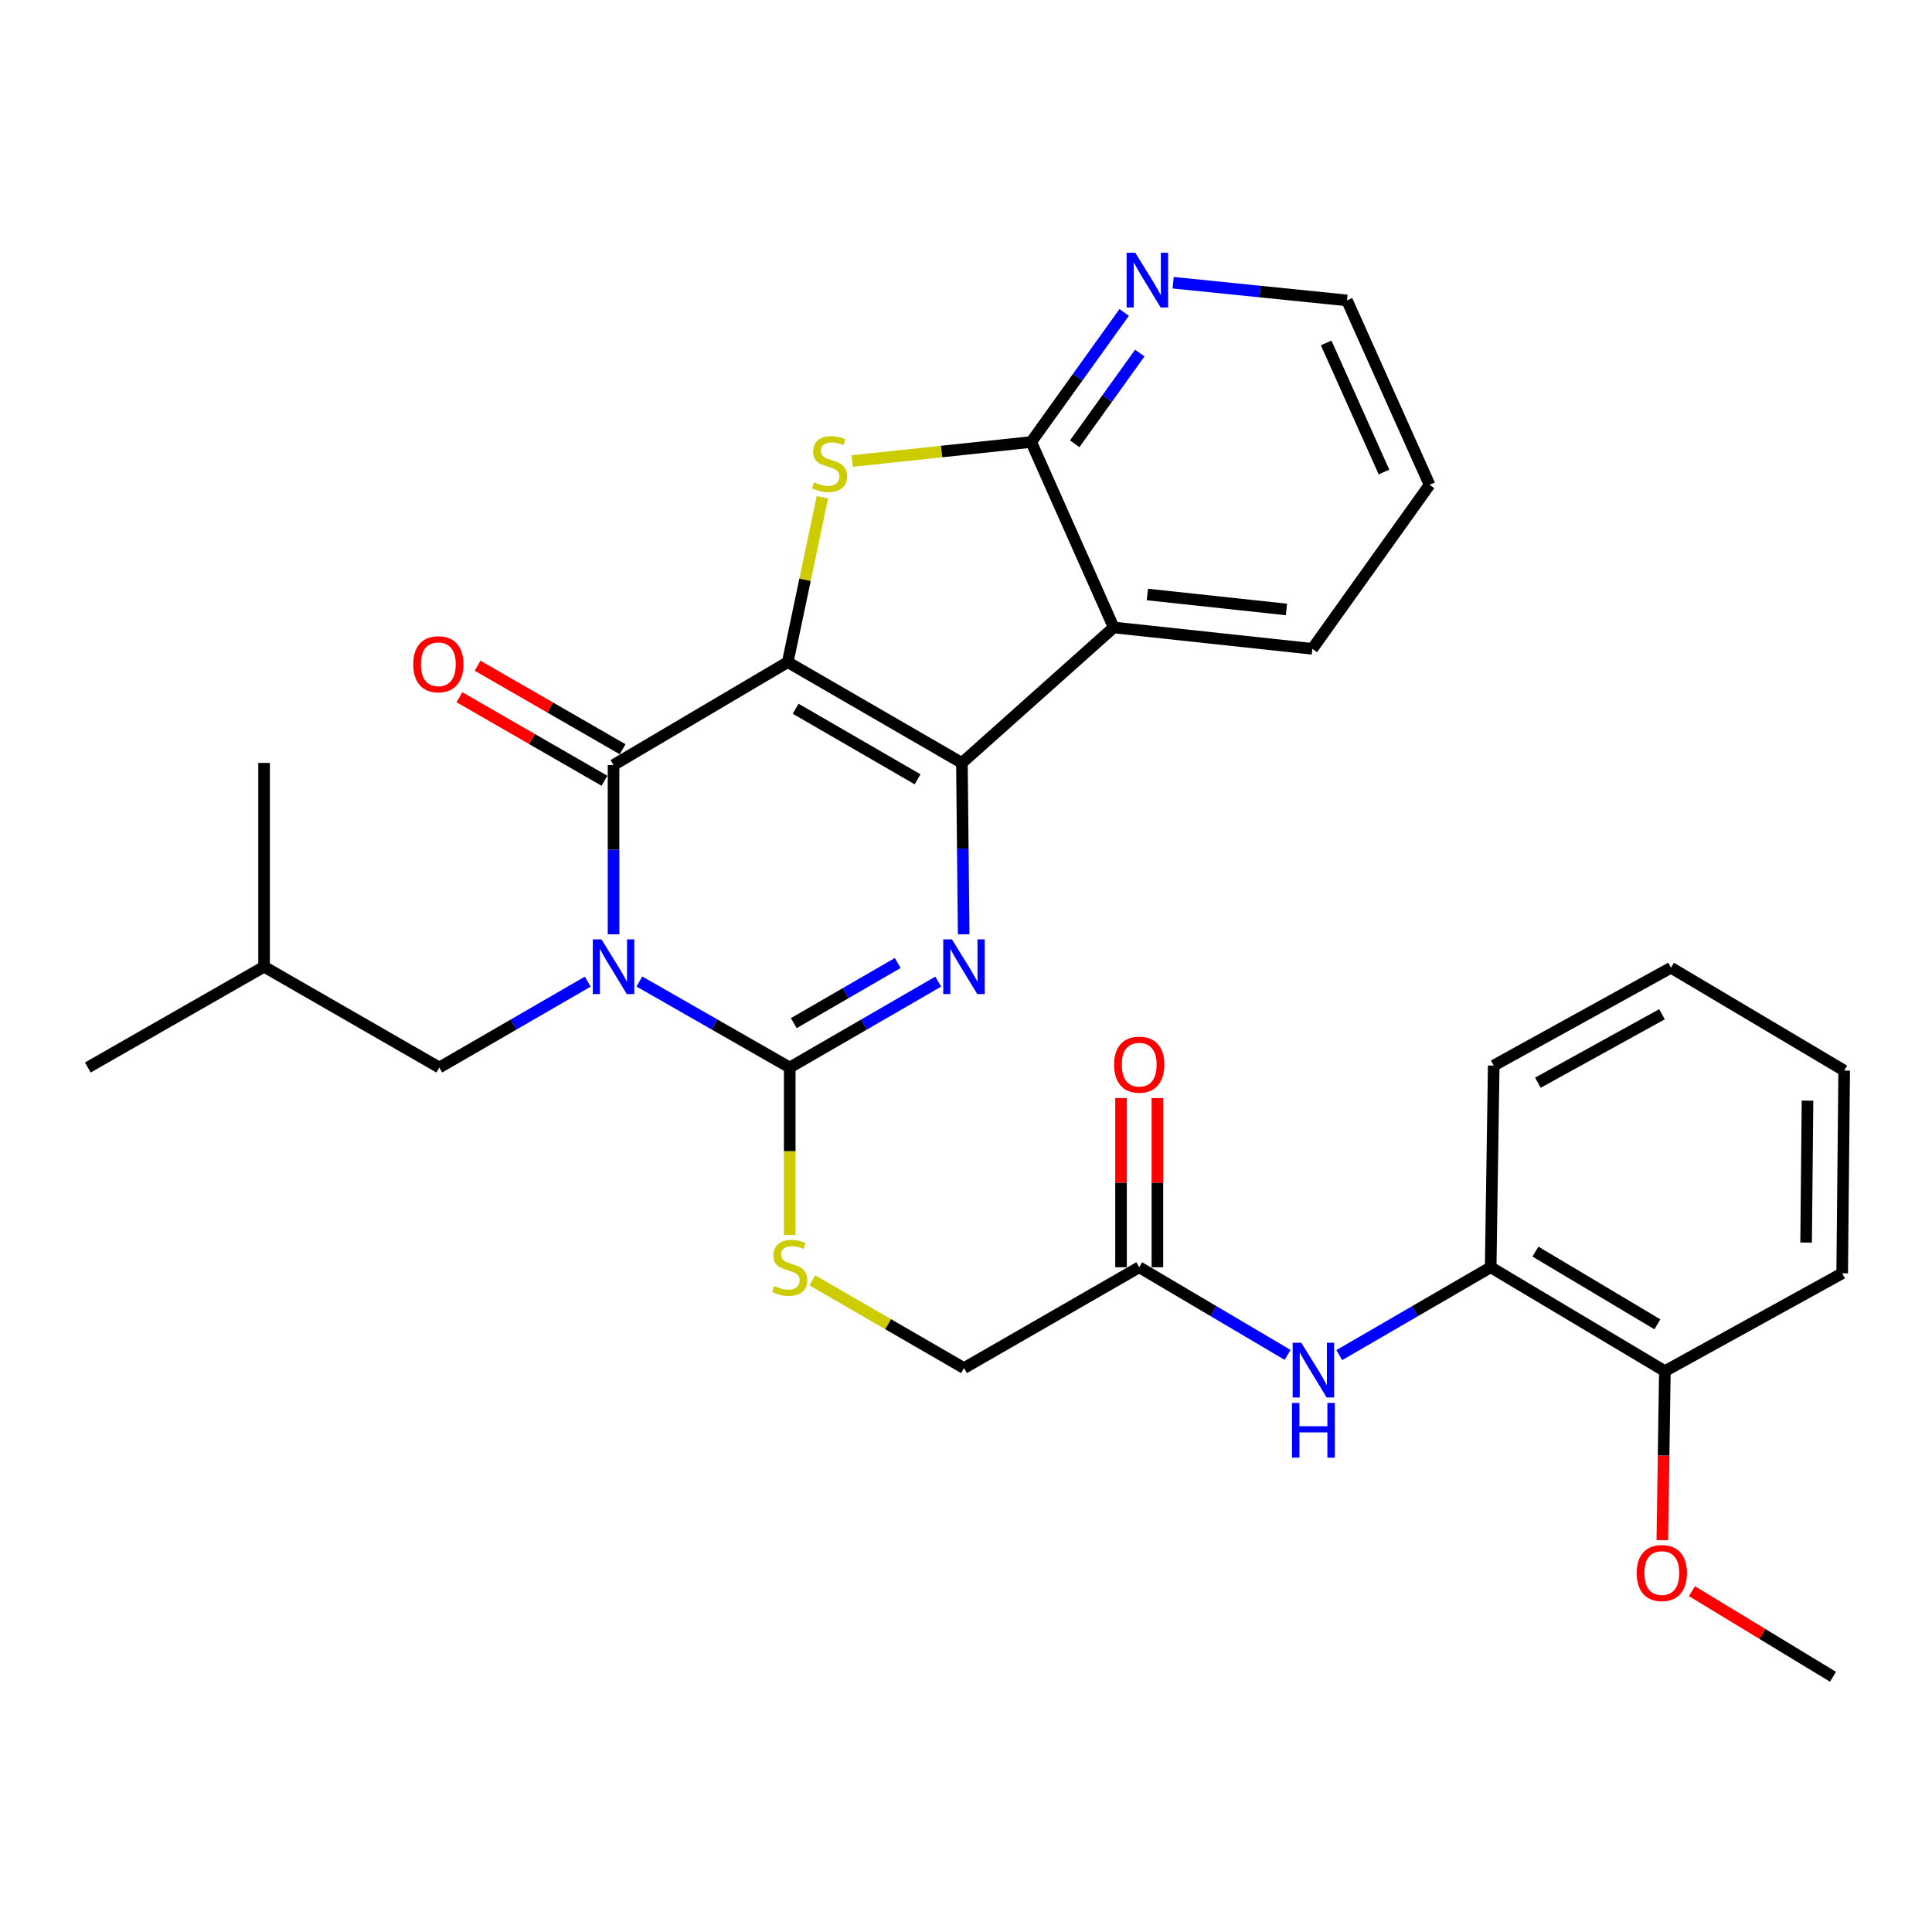 <?xml version='1.0' encoding='iso-8859-1'?>
<svg version='1.1' baseProfile='full'
              xmlns='http://www.w3.org/2000/svg'
                      xmlns:rdkit='http://www.rdkit.org/xml'
                      xmlns:xlink='http://www.w3.org/1999/xlink'
                  xml:space='preserve'
width='1000px' height='1000px' viewBox='0 0 1000 1000'>
<!-- END OF HEADER -->
<rect style='opacity:1.0;fill:#FFFFFF;stroke:none' width='1000' height='1000' x='0' y='0'> </rect>
<path class='bond-1' d='M 407.729,342.719 L 497.887,394.889' style='fill:none;fill-rule:evenodd;stroke:#000000;stroke-width:6px;stroke-linecap:butt;stroke-linejoin:miter;stroke-opacity:1' />
<path class='bond-1' d='M 411.824,366.839 L 474.934,403.359' style='fill:none;fill-rule:evenodd;stroke:#000000;stroke-width:6px;stroke-linecap:butt;stroke-linejoin:miter;stroke-opacity:1' />
<path class='bond-2' d='M 407.729,342.719 L 317.571,395.967' style='fill:none;fill-rule:evenodd;stroke:#000000;stroke-width:6px;stroke-linecap:butt;stroke-linejoin:miter;stroke-opacity:1' />
<path class='bond-5' d='M 407.729,342.719 L 416.698,300.055' style='fill:none;fill-rule:evenodd;stroke:#000000;stroke-width:6px;stroke-linecap:butt;stroke-linejoin:miter;stroke-opacity:1' />
<path class='bond-5' d='M 416.698,300.055 L 425.668,257.391' style='fill:none;fill-rule:evenodd;stroke:#CCCC00;stroke-width:6px;stroke-linecap:butt;stroke-linejoin:miter;stroke-opacity:1' />
<path class='bond-0' d='M 317.571,483.6 L 317.571,439.783' style='fill:none;fill-rule:evenodd;stroke:#0000FF;stroke-width:6px;stroke-linecap:butt;stroke-linejoin:miter;stroke-opacity:1' />
<path class='bond-0' d='M 317.571,439.783 L 317.571,395.967' style='fill:none;fill-rule:evenodd;stroke:#000000;stroke-width:6px;stroke-linecap:butt;stroke-linejoin:miter;stroke-opacity:1' />
<path class='bond-3' d='M 330.938,508.017 L 369.851,530.279' style='fill:none;fill-rule:evenodd;stroke:#0000FF;stroke-width:6px;stroke-linecap:butt;stroke-linejoin:miter;stroke-opacity:1' />
<path class='bond-3' d='M 369.851,530.279 L 408.765,552.54' style='fill:none;fill-rule:evenodd;stroke:#000000;stroke-width:6px;stroke-linecap:butt;stroke-linejoin:miter;stroke-opacity:1' />
<path class='bond-10' d='M 304.226,508.09 L 265.809,530.315' style='fill:none;fill-rule:evenodd;stroke:#0000FF;stroke-width:6px;stroke-linecap:butt;stroke-linejoin:miter;stroke-opacity:1' />
<path class='bond-10' d='M 265.809,530.315 L 227.392,552.54' style='fill:none;fill-rule:evenodd;stroke:#000000;stroke-width:6px;stroke-linecap:butt;stroke-linejoin:miter;stroke-opacity:1' />
<path class='bond-4' d='M 497.887,394.889 L 498.34,439.231' style='fill:none;fill-rule:evenodd;stroke:#000000;stroke-width:6px;stroke-linecap:butt;stroke-linejoin:miter;stroke-opacity:1' />
<path class='bond-4' d='M 498.34,439.231 L 498.793,483.573' style='fill:none;fill-rule:evenodd;stroke:#0000FF;stroke-width:6px;stroke-linecap:butt;stroke-linejoin:miter;stroke-opacity:1' />
<path class='bond-6' d='M 497.887,394.889 L 576.446,324.771' style='fill:none;fill-rule:evenodd;stroke:#000000;stroke-width:6px;stroke-linecap:butt;stroke-linejoin:miter;stroke-opacity:1' />
<path class='bond-14' d='M 322.269,387.809 L 284.731,366.19' style='fill:none;fill-rule:evenodd;stroke:#000000;stroke-width:6px;stroke-linecap:butt;stroke-linejoin:miter;stroke-opacity:1' />
<path class='bond-14' d='M 284.731,366.19 L 247.194,344.57' style='fill:none;fill-rule:evenodd;stroke:#FF0000;stroke-width:6px;stroke-linecap:butt;stroke-linejoin:miter;stroke-opacity:1' />
<path class='bond-14' d='M 312.873,404.124 L 275.335,382.504' style='fill:none;fill-rule:evenodd;stroke:#000000;stroke-width:6px;stroke-linecap:butt;stroke-linejoin:miter;stroke-opacity:1' />
<path class='bond-14' d='M 275.335,382.504 L 237.798,360.885' style='fill:none;fill-rule:evenodd;stroke:#FF0000;stroke-width:6px;stroke-linecap:butt;stroke-linejoin:miter;stroke-opacity:1' />
<path class='bond-8' d='M 408.765,552.54 L 408.765,595.883' style='fill:none;fill-rule:evenodd;stroke:#000000;stroke-width:6px;stroke-linecap:butt;stroke-linejoin:miter;stroke-opacity:1' />
<path class='bond-8' d='M 408.765,595.883 L 408.765,639.225' style='fill:none;fill-rule:evenodd;stroke:#CCCC00;stroke-width:6px;stroke-linecap:butt;stroke-linejoin:miter;stroke-opacity:1' />
<path class='bond-31' d='M 408.765,552.54 L 447.192,530.315' style='fill:none;fill-rule:evenodd;stroke:#000000;stroke-width:6px;stroke-linecap:butt;stroke-linejoin:miter;stroke-opacity:1' />
<path class='bond-31' d='M 447.192,530.315 L 485.62,508.089' style='fill:none;fill-rule:evenodd;stroke:#0000FF;stroke-width:6px;stroke-linecap:butt;stroke-linejoin:miter;stroke-opacity:1' />
<path class='bond-31' d='M 410.867,529.576 L 437.766,514.018' style='fill:none;fill-rule:evenodd;stroke:#000000;stroke-width:6px;stroke-linecap:butt;stroke-linejoin:miter;stroke-opacity:1' />
<path class='bond-31' d='M 437.766,514.018 L 464.665,498.459' style='fill:none;fill-rule:evenodd;stroke:#0000FF;stroke-width:6px;stroke-linecap:butt;stroke-linejoin:miter;stroke-opacity:1' />
<path class='bond-7' d='M 441.053,238.639 L 487.402,233.708' style='fill:none;fill-rule:evenodd;stroke:#CCCC00;stroke-width:6px;stroke-linecap:butt;stroke-linejoin:miter;stroke-opacity:1' />
<path class='bond-7' d='M 487.402,233.708 L 533.752,228.777' style='fill:none;fill-rule:evenodd;stroke:#000000;stroke-width:6px;stroke-linecap:butt;stroke-linejoin:miter;stroke-opacity:1' />
<path class='bond-18' d='M 576.446,324.771 L 679.27,335.837' style='fill:none;fill-rule:evenodd;stroke:#000000;stroke-width:6px;stroke-linecap:butt;stroke-linejoin:miter;stroke-opacity:1' />
<path class='bond-18' d='M 593.884,307.712 L 665.861,315.458' style='fill:none;fill-rule:evenodd;stroke:#000000;stroke-width:6px;stroke-linecap:butt;stroke-linejoin:miter;stroke-opacity:1' />
<path class='bond-30' d='M 576.446,324.771 L 533.752,228.777' style='fill:none;fill-rule:evenodd;stroke:#000000;stroke-width:6px;stroke-linecap:butt;stroke-linejoin:miter;stroke-opacity:1' />
<path class='bond-12' d='M 533.752,228.777 L 557.811,195.246' style='fill:none;fill-rule:evenodd;stroke:#000000;stroke-width:6px;stroke-linecap:butt;stroke-linejoin:miter;stroke-opacity:1' />
<path class='bond-12' d='M 557.811,195.246 L 581.871,161.716' style='fill:none;fill-rule:evenodd;stroke:#0000FF;stroke-width:6px;stroke-linecap:butt;stroke-linejoin:miter;stroke-opacity:1' />
<path class='bond-12' d='M 556.266,229.693 L 573.107,206.222' style='fill:none;fill-rule:evenodd;stroke:#000000;stroke-width:6px;stroke-linecap:butt;stroke-linejoin:miter;stroke-opacity:1' />
<path class='bond-12' d='M 573.107,206.222 L 589.949,182.751' style='fill:none;fill-rule:evenodd;stroke:#0000FF;stroke-width:6px;stroke-linecap:butt;stroke-linejoin:miter;stroke-opacity:1' />
<path class='bond-17' d='M 420.45,662.691 L 459.707,685.406' style='fill:none;fill-rule:evenodd;stroke:#CCCC00;stroke-width:6px;stroke-linecap:butt;stroke-linejoin:miter;stroke-opacity:1' />
<path class='bond-17' d='M 459.707,685.406 L 498.965,708.121' style='fill:none;fill-rule:evenodd;stroke:#000000;stroke-width:6px;stroke-linecap:butt;stroke-linejoin:miter;stroke-opacity:1' />
<path class='bond-9' d='M 666.456,701.288 L 628.056,678.609' style='fill:none;fill-rule:evenodd;stroke:#0000FF;stroke-width:6px;stroke-linecap:butt;stroke-linejoin:miter;stroke-opacity:1' />
<path class='bond-9' d='M 628.056,678.609 L 589.656,655.929' style='fill:none;fill-rule:evenodd;stroke:#000000;stroke-width:6px;stroke-linecap:butt;stroke-linejoin:miter;stroke-opacity:1' />
<path class='bond-13' d='M 693.206,701.406 L 732.39,678.667' style='fill:none;fill-rule:evenodd;stroke:#0000FF;stroke-width:6px;stroke-linecap:butt;stroke-linejoin:miter;stroke-opacity:1' />
<path class='bond-13' d='M 732.39,678.667 L 771.573,655.929' style='fill:none;fill-rule:evenodd;stroke:#000000;stroke-width:6px;stroke-linecap:butt;stroke-linejoin:miter;stroke-opacity:1' />
<path class='bond-20' d='M 227.392,552.54 L 136.69,500.37' style='fill:none;fill-rule:evenodd;stroke:#000000;stroke-width:6px;stroke-linecap:butt;stroke-linejoin:miter;stroke-opacity:1' />
<path class='bond-11' d='M 589.656,655.929 L 498.965,708.121' style='fill:none;fill-rule:evenodd;stroke:#000000;stroke-width:6px;stroke-linecap:butt;stroke-linejoin:miter;stroke-opacity:1' />
<path class='bond-16' d='M 599.069,655.929 L 599.069,612.148' style='fill:none;fill-rule:evenodd;stroke:#000000;stroke-width:6px;stroke-linecap:butt;stroke-linejoin:miter;stroke-opacity:1' />
<path class='bond-16' d='M 599.069,612.148 L 599.069,568.366' style='fill:none;fill-rule:evenodd;stroke:#FF0000;stroke-width:6px;stroke-linecap:butt;stroke-linejoin:miter;stroke-opacity:1' />
<path class='bond-16' d='M 580.243,655.929 L 580.243,612.148' style='fill:none;fill-rule:evenodd;stroke:#000000;stroke-width:6px;stroke-linecap:butt;stroke-linejoin:miter;stroke-opacity:1' />
<path class='bond-16' d='M 580.243,612.148 L 580.243,568.366' style='fill:none;fill-rule:evenodd;stroke:#FF0000;stroke-width:6px;stroke-linecap:butt;stroke-linejoin:miter;stroke-opacity:1' />
<path class='bond-21' d='M 607.218,146.334 L 652.208,150.912' style='fill:none;fill-rule:evenodd;stroke:#0000FF;stroke-width:6px;stroke-linecap:butt;stroke-linejoin:miter;stroke-opacity:1' />
<path class='bond-21' d='M 652.208,150.912 L 697.197,155.489' style='fill:none;fill-rule:evenodd;stroke:#000000;stroke-width:6px;stroke-linecap:butt;stroke-linejoin:miter;stroke-opacity:1' />
<path class='bond-15' d='M 771.573,655.929 L 861.741,709.7' style='fill:none;fill-rule:evenodd;stroke:#000000;stroke-width:6px;stroke-linecap:butt;stroke-linejoin:miter;stroke-opacity:1' />
<path class='bond-15' d='M 794.74,647.825 L 857.858,685.465' style='fill:none;fill-rule:evenodd;stroke:#000000;stroke-width:6px;stroke-linecap:butt;stroke-linejoin:miter;stroke-opacity:1' />
<path class='bond-22' d='M 771.573,655.929 L 773.152,551.526' style='fill:none;fill-rule:evenodd;stroke:#000000;stroke-width:6px;stroke-linecap:butt;stroke-linejoin:miter;stroke-opacity:1' />
<path class='bond-19' d='M 861.741,709.7 L 861.075,753.447' style='fill:none;fill-rule:evenodd;stroke:#000000;stroke-width:6px;stroke-linecap:butt;stroke-linejoin:miter;stroke-opacity:1' />
<path class='bond-19' d='M 861.075,753.447 L 860.409,797.194' style='fill:none;fill-rule:evenodd;stroke:#FF0000;stroke-width:6px;stroke-linecap:butt;stroke-linejoin:miter;stroke-opacity:1' />
<path class='bond-23' d='M 861.741,709.7 L 953.51,659.067' style='fill:none;fill-rule:evenodd;stroke:#000000;stroke-width:6px;stroke-linecap:butt;stroke-linejoin:miter;stroke-opacity:1' />
<path class='bond-25' d='M 679.27,335.837 L 739.944,250.94' style='fill:none;fill-rule:evenodd;stroke:#000000;stroke-width:6px;stroke-linecap:butt;stroke-linejoin:miter;stroke-opacity:1' />
<path class='bond-24' d='M 875.742,823.587 L 912.247,845.741' style='fill:none;fill-rule:evenodd;stroke:#FF0000;stroke-width:6px;stroke-linecap:butt;stroke-linejoin:miter;stroke-opacity:1' />
<path class='bond-24' d='M 912.247,845.741 L 948.751,867.895' style='fill:none;fill-rule:evenodd;stroke:#000000;stroke-width:6px;stroke-linecap:butt;stroke-linejoin:miter;stroke-opacity:1' />
<path class='bond-26' d='M 136.69,500.37 L 45.455,552.54' style='fill:none;fill-rule:evenodd;stroke:#000000;stroke-width:6px;stroke-linecap:butt;stroke-linejoin:miter;stroke-opacity:1' />
<path class='bond-27' d='M 136.69,500.37 L 136.69,394.889' style='fill:none;fill-rule:evenodd;stroke:#000000;stroke-width:6px;stroke-linecap:butt;stroke-linejoin:miter;stroke-opacity:1' />
<path class='bond-32' d='M 697.197,155.489 L 739.944,250.94' style='fill:none;fill-rule:evenodd;stroke:#000000;stroke-width:6px;stroke-linecap:butt;stroke-linejoin:miter;stroke-opacity:1' />
<path class='bond-32' d='M 686.427,177.502 L 716.35,244.317' style='fill:none;fill-rule:evenodd;stroke:#000000;stroke-width:6px;stroke-linecap:butt;stroke-linejoin:miter;stroke-opacity:1' />
<path class='bond-28' d='M 773.152,551.526 L 864.91,500.893' style='fill:none;fill-rule:evenodd;stroke:#000000;stroke-width:6px;stroke-linecap:butt;stroke-linejoin:miter;stroke-opacity:1' />
<path class='bond-28' d='M 796.011,560.414 L 860.242,524.971' style='fill:none;fill-rule:evenodd;stroke:#000000;stroke-width:6px;stroke-linecap:butt;stroke-linejoin:miter;stroke-opacity:1' />
<path class='bond-33' d='M 953.51,659.067 L 954.545,554.13' style='fill:none;fill-rule:evenodd;stroke:#000000;stroke-width:6px;stroke-linecap:butt;stroke-linejoin:miter;stroke-opacity:1' />
<path class='bond-33' d='M 934.84,643.141 L 935.565,569.685' style='fill:none;fill-rule:evenodd;stroke:#000000;stroke-width:6px;stroke-linecap:butt;stroke-linejoin:miter;stroke-opacity:1' />
<path class='bond-29' d='M 864.91,500.893 L 954.545,554.13' style='fill:none;fill-rule:evenodd;stroke:#000000;stroke-width:6px;stroke-linecap:butt;stroke-linejoin:miter;stroke-opacity:1' />
<path  class='atom-1' d='M 311.311 486.21
L 320.591 501.21
Q 321.511 502.69, 322.991 505.37
Q 324.471 508.05, 324.551 508.21
L 324.551 486.21
L 328.311 486.21
L 328.311 514.53
L 324.431 514.53
L 314.471 498.13
Q 313.311 496.21, 312.071 494.01
Q 310.871 491.81, 310.511 491.13
L 310.511 514.53
L 306.831 514.53
L 306.831 486.21
L 311.311 486.21
' fill='#0000FF'/>
<path  class='atom-5' d='M 492.705 486.21
L 501.985 501.21
Q 502.905 502.69, 504.385 505.37
Q 505.865 508.05, 505.945 508.21
L 505.945 486.21
L 509.705 486.21
L 509.705 514.53
L 505.825 514.53
L 495.865 498.13
Q 494.705 496.21, 493.465 494.01
Q 492.265 491.81, 491.905 491.13
L 491.905 514.53
L 488.225 514.53
L 488.225 486.21
L 492.705 486.21
' fill='#0000FF'/>
<path  class='atom-6' d='M 421.348 249.604
Q 421.668 249.724, 422.988 250.284
Q 424.308 250.844, 425.748 251.204
Q 427.228 251.524, 428.668 251.524
Q 431.348 251.524, 432.908 250.244
Q 434.468 248.924, 434.468 246.644
Q 434.468 245.084, 433.668 244.124
Q 432.908 243.164, 431.708 242.644
Q 430.508 242.124, 428.508 241.524
Q 425.988 240.764, 424.468 240.044
Q 422.988 239.324, 421.908 237.804
Q 420.868 236.284, 420.868 233.724
Q 420.868 230.164, 423.268 227.964
Q 425.708 225.764, 430.508 225.764
Q 433.788 225.764, 437.508 227.324
L 436.588 230.404
Q 433.188 229.004, 430.628 229.004
Q 427.868 229.004, 426.348 230.164
Q 424.828 231.284, 424.868 233.244
Q 424.868 234.764, 425.628 235.684
Q 426.428 236.604, 427.548 237.124
Q 428.708 237.644, 430.628 238.244
Q 433.188 239.044, 434.708 239.844
Q 436.228 240.644, 437.308 242.284
Q 438.428 243.884, 438.428 246.644
Q 438.428 250.564, 435.788 252.684
Q 433.188 254.764, 428.828 254.764
Q 426.308 254.764, 424.388 254.204
Q 422.508 253.684, 420.268 252.764
L 421.348 249.604
' fill='#CCCC00'/>
<path  class='atom-9' d='M 400.765 665.649
Q 401.085 665.769, 402.405 666.329
Q 403.725 666.889, 405.165 667.249
Q 406.645 667.569, 408.085 667.569
Q 410.765 667.569, 412.325 666.289
Q 413.885 664.969, 413.885 662.689
Q 413.885 661.129, 413.085 660.169
Q 412.325 659.209, 411.125 658.689
Q 409.925 658.169, 407.925 657.569
Q 405.405 656.809, 403.885 656.089
Q 402.405 655.369, 401.325 653.849
Q 400.285 652.329, 400.285 649.769
Q 400.285 646.209, 402.685 644.009
Q 405.125 641.809, 409.925 641.809
Q 413.205 641.809, 416.925 643.369
L 416.005 646.449
Q 412.605 645.049, 410.045 645.049
Q 407.285 645.049, 405.765 646.209
Q 404.245 647.329, 404.285 649.289
Q 404.285 650.809, 405.045 651.729
Q 405.845 652.649, 406.965 653.169
Q 408.125 653.689, 410.045 654.289
Q 412.605 655.089, 414.125 655.889
Q 415.645 656.689, 416.725 658.329
Q 417.845 659.929, 417.845 662.689
Q 417.845 666.609, 415.205 668.729
Q 412.605 670.809, 408.245 670.809
Q 405.725 670.809, 403.805 670.249
Q 401.925 669.729, 399.685 668.809
L 400.765 665.649
' fill='#CCCC00'/>
<path  class='atom-10' d='M 673.554 695.017
L 682.834 710.017
Q 683.754 711.497, 685.234 714.177
Q 686.714 716.857, 686.794 717.017
L 686.794 695.017
L 690.554 695.017
L 690.554 723.337
L 686.674 723.337
L 676.714 706.937
Q 675.554 705.017, 674.314 702.817
Q 673.114 700.617, 672.754 699.937
L 672.754 723.337
L 669.074 723.337
L 669.074 695.017
L 673.554 695.017
' fill='#0000FF'/>
<path  class='atom-10' d='M 668.734 726.169
L 672.574 726.169
L 672.574 738.209
L 687.054 738.209
L 687.054 726.169
L 690.894 726.169
L 690.894 754.489
L 687.054 754.489
L 687.054 741.409
L 672.574 741.409
L 672.574 754.489
L 668.734 754.489
L 668.734 726.169
' fill='#0000FF'/>
<path  class='atom-13' d='M 587.622 130.818
L 596.902 145.818
Q 597.822 147.298, 599.302 149.978
Q 600.782 152.658, 600.862 152.818
L 600.862 130.818
L 604.622 130.818
L 604.622 159.138
L 600.742 159.138
L 590.782 142.738
Q 589.622 140.818, 588.382 138.618
Q 587.182 136.418, 586.822 135.738
L 586.822 159.138
L 583.142 159.138
L 583.142 130.818
L 587.622 130.818
' fill='#0000FF'/>
<path  class='atom-15' d='M 213.879 343.813
Q 213.879 337.013, 217.239 333.213
Q 220.599 329.413, 226.879 329.413
Q 233.159 329.413, 236.519 333.213
Q 239.879 337.013, 239.879 343.813
Q 239.879 350.693, 236.479 354.613
Q 233.079 358.493, 226.879 358.493
Q 220.639 358.493, 217.239 354.613
Q 213.879 350.733, 213.879 343.813
M 226.879 355.293
Q 231.199 355.293, 233.519 352.413
Q 235.879 349.493, 235.879 343.813
Q 235.879 338.253, 233.519 335.453
Q 231.199 332.613, 226.879 332.613
Q 222.559 332.613, 220.199 335.413
Q 217.879 338.213, 217.879 343.813
Q 217.879 349.533, 220.199 352.413
Q 222.559 355.293, 226.879 355.293
' fill='#FF0000'/>
<path  class='atom-17' d='M 576.656 551.062
Q 576.656 544.262, 580.016 540.462
Q 583.376 536.662, 589.656 536.662
Q 595.936 536.662, 599.296 540.462
Q 602.656 544.262, 602.656 551.062
Q 602.656 557.942, 599.256 561.862
Q 595.856 565.742, 589.656 565.742
Q 583.416 565.742, 580.016 561.862
Q 576.656 557.982, 576.656 551.062
M 589.656 562.542
Q 593.976 562.542, 596.296 559.662
Q 598.656 556.742, 598.656 551.062
Q 598.656 545.502, 596.296 542.702
Q 593.976 539.862, 589.656 539.862
Q 585.336 539.862, 582.976 542.662
Q 580.656 545.462, 580.656 551.062
Q 580.656 556.782, 582.976 559.662
Q 585.336 562.542, 589.656 562.542
' fill='#FF0000'/>
<path  class='atom-20' d='M 847.151 814.204
Q 847.151 807.404, 850.511 803.604
Q 853.871 799.804, 860.151 799.804
Q 866.431 799.804, 869.791 803.604
Q 873.151 807.404, 873.151 814.204
Q 873.151 821.084, 869.751 825.004
Q 866.351 828.884, 860.151 828.884
Q 853.911 828.884, 850.511 825.004
Q 847.151 821.124, 847.151 814.204
M 860.151 825.684
Q 864.471 825.684, 866.791 822.804
Q 869.151 819.884, 869.151 814.204
Q 869.151 808.644, 866.791 805.844
Q 864.471 803.004, 860.151 803.004
Q 855.831 803.004, 853.471 805.804
Q 851.151 808.604, 851.151 814.204
Q 851.151 819.924, 853.471 822.804
Q 855.831 825.684, 860.151 825.684
' fill='#FF0000'/>
</svg>
